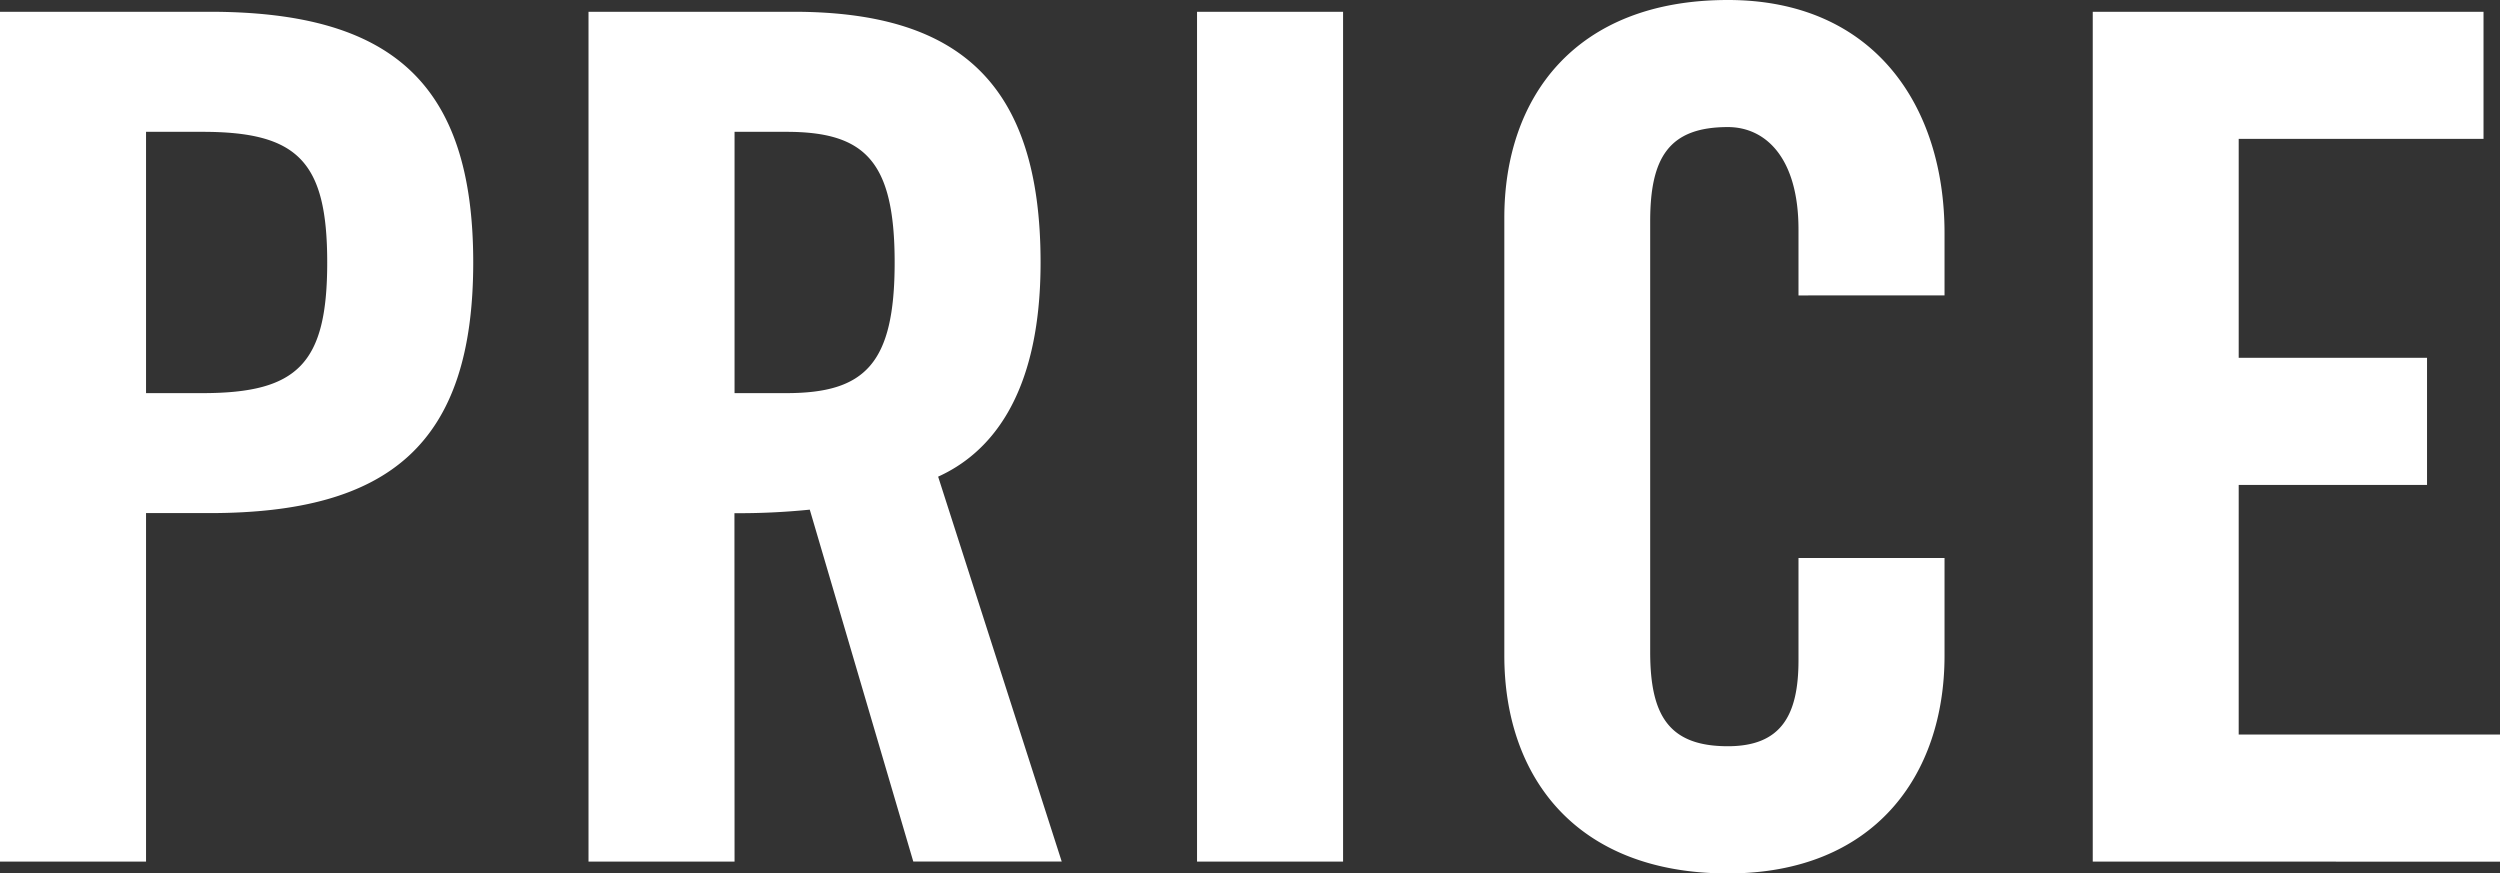 <svg xmlns="http://www.w3.org/2000/svg" width="114.696" height="40.068"><rect width="100%" height="100%" fill="#333333" stroke="none"/><defs><style>.a{fill:#fff}</style></defs><path class="a" d="M0 39.528V.54h9.611c8.263 0 12.1 3.186 12.1 11.5s-3.834 11.5-12.1 11.5H6.7v15.988zm6.7-21.492h2.588c4.374 0 5.724-1.35 5.724-5.994s-1.35-5.994-5.724-5.994H6.7zM33.7 39.528H27V.54h9.4c7.505 0 11.34 3.186 11.34 11.5 0 6.264-2.43 8.8-4.7 9.828l5.67 17.658H41.9l-4.749-16.144a32.268 32.268 0 0 1-3.456.162zm0-21.492h2.376c3.618 0 4.969-1.35 4.969-5.994s-1.351-5.994-4.969-5.994H33.7zM54.918 39.528V.54h6.7v38.988zM82.512 13.554V10.53c0-3.295-1.512-4.7-3.241-4.7-2.7 0-3.563 1.4-3.563 4.32v19.766c0 2.916.864 4.32 3.563 4.32 2.431 0 3.241-1.4 3.241-3.942V25.6h6.7v4.482c0 5.508-3.24 9.99-9.937 9.99-7.019 0-10.259-4.482-10.259-9.99V9.99c0-5.509 3.24-9.99 10.259-9.99 6.7 0 9.937 4.859 9.937 10.691v2.863zM96.012 39.528V.54h17.928v5.832h-11.232v10.044h8.64v5.832h-8.64V33.7H114.7v5.832z"/></svg>